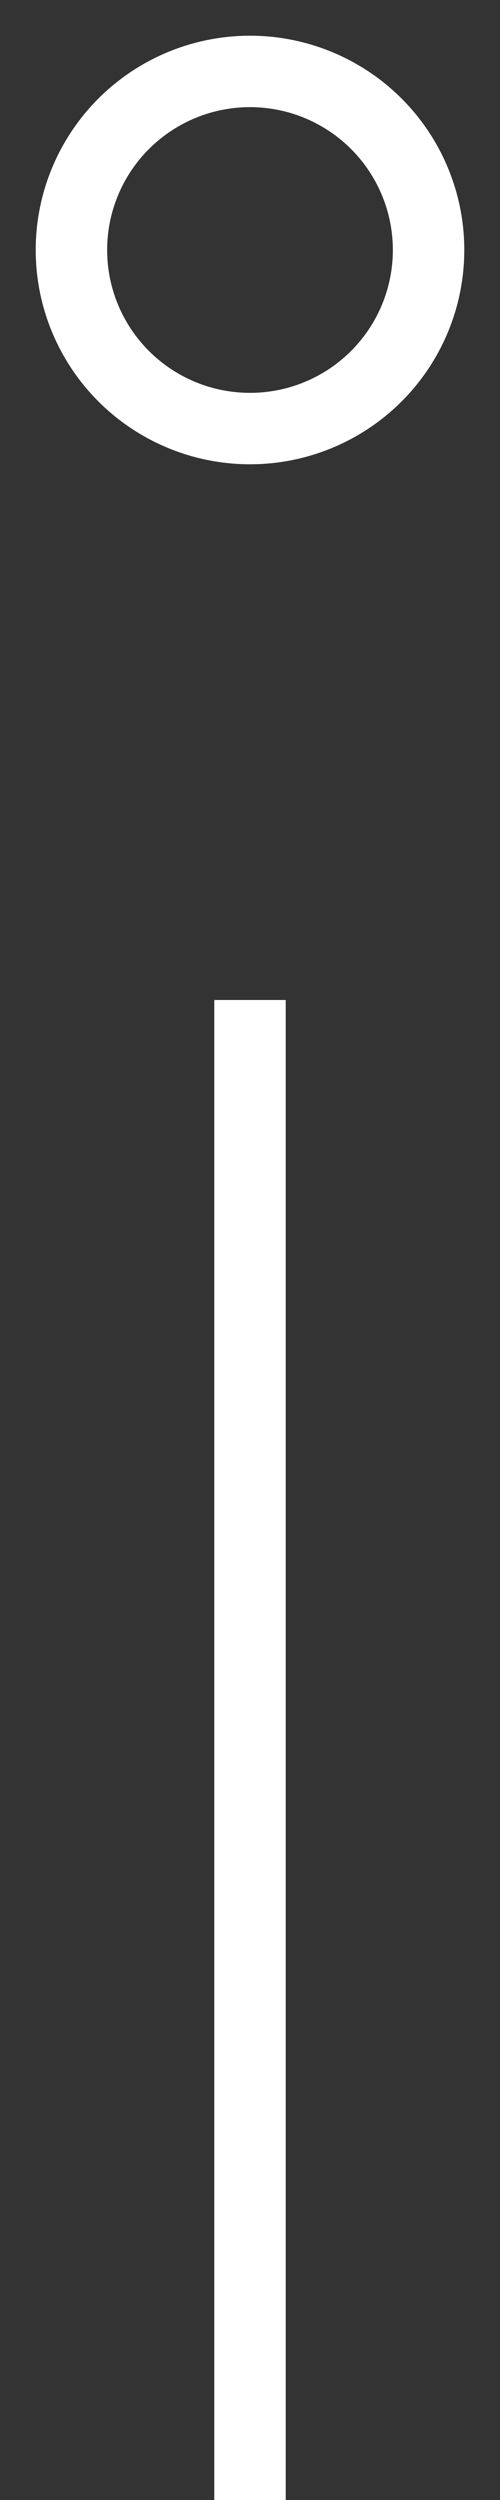 <?xml version="1.0" encoding="UTF-8"?>
<svg width="7px" height="35px" viewBox="0 0 7 35" version="1.1" xmlns="http://www.w3.org/2000/svg" xmlns:xlink="http://www.w3.org/1999/xlink">
    <rect x="0" y="0" width="7" height="35" fill="#333333" stroke="none"/>
    <title>Group 5</title>
    <g id="Page-1" stroke="none" stroke-width="1" fill="none" fill-rule="evenodd">
        <g id="TTI-LANDING-HD-V5-B" transform="translate(-887, -5945)" stroke="#FFFFFF">
            <g id="Group-5" transform="translate(888, 5946)">
                <line x1="2.5" y1="13.5" x2="2.5" y2="33.5" id="Line-2-Copy" stroke-linecap="square"></line>
                <circle id="Oval-Copy-88" cx="2.5" cy="2.5" r="2.5"></circle>
            </g>
        </g>
    </g>
</svg>
